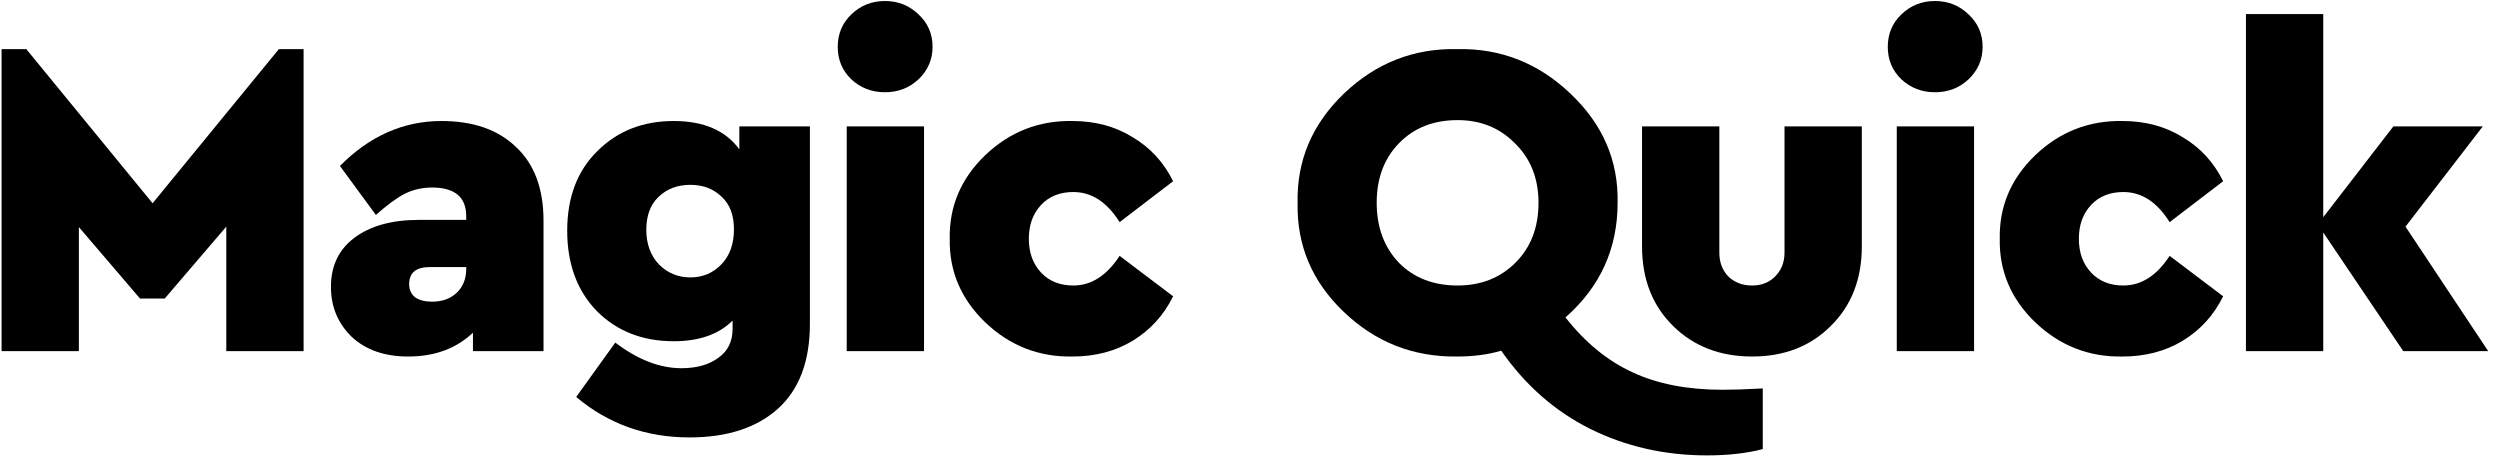 <?xml version="1.0" encoding="UTF-8"?> <svg xmlns="http://www.w3.org/2000/svg" width="178" height="33" viewBox="0 0 178 33" fill="none"> <path d="M19.856 3.496H21.616V25H16.112V16.136L11.728 21.256H9.968L5.616 16.168V25H0.112V3.496H1.872L10.864 14.472L19.856 3.496Z" fill="black"></path> <path d="M38.699 15.72V25H33.675V23.688C32.48 24.819 30.944 25.384 29.067 25.384C27.381 25.384 26.037 24.915 25.035 23.976C24.053 23.016 23.563 21.832 23.563 20.424C23.563 18.931 24.117 17.768 25.227 16.936C26.357 16.083 27.893 15.656 29.835 15.656H33.195V15.4C33.195 14.035 32.384 13.352 30.763 13.352C30.059 13.352 29.408 13.501 28.811 13.8C28.235 14.099 27.552 14.6 26.763 15.304L24.203 11.816C26.315 9.683 28.725 8.616 31.435 8.616C33.696 8.616 35.467 9.235 36.747 10.472C38.048 11.688 38.699 13.437 38.699 15.72ZM33.195 19.144V19.016H30.603C29.621 19.016 29.131 19.421 29.131 20.232C29.131 20.616 29.269 20.925 29.547 21.16C29.845 21.373 30.251 21.48 30.763 21.48C31.488 21.48 32.075 21.267 32.523 20.84C32.971 20.413 33.195 19.848 33.195 19.144Z" fill="black"></path> <path d="M52.641 9H57.665V23.048C57.665 25.715 56.907 27.731 55.393 29.096C53.878 30.461 51.777 31.144 49.089 31.144C45.995 31.144 43.307 30.184 41.025 28.264L43.809 24.392C45.409 25.608 46.977 26.216 48.513 26.216C49.601 26.216 50.475 25.971 51.137 25.48C51.819 25.011 52.161 24.317 52.161 23.4V22.824C51.179 23.805 49.782 24.296 47.969 24.296C45.75 24.296 43.926 23.581 42.497 22.152C41.089 20.701 40.385 18.792 40.385 16.424C40.385 14.056 41.099 12.168 42.529 10.76C43.958 9.331 45.771 8.616 47.969 8.616C50.102 8.616 51.659 9.288 52.641 10.632V9ZM52.257 16.328C52.257 15.304 51.958 14.525 51.361 13.992C50.785 13.437 50.049 13.16 49.153 13.16C48.235 13.16 47.478 13.448 46.881 14.024C46.305 14.579 46.017 15.357 46.017 16.36C46.017 17.363 46.315 18.184 46.913 18.824C47.531 19.443 48.278 19.752 49.153 19.752C50.027 19.752 50.763 19.443 51.361 18.824C51.958 18.205 52.257 17.373 52.257 16.328Z" fill="black"></path> <path d="M60.287 25V9H65.791V25H60.287ZM60.607 5.64C59.967 5.021 59.647 4.253 59.647 3.336C59.647 2.419 59.967 1.651 60.607 1.032C61.268 0.392 62.068 0.072 63.007 0.072C63.946 0.072 64.746 0.392 65.407 1.032C66.068 1.651 66.399 2.419 66.399 3.336C66.399 4.232 66.068 5 65.407 5.64C64.746 6.259 63.946 6.568 63.007 6.568C62.068 6.568 61.268 6.259 60.607 5.64Z" fill="black"></path> <path d="M67.621 17C67.578 14.696 68.421 12.712 70.149 11.048C71.898 9.384 73.968 8.573 76.357 8.616C77.978 8.616 79.407 9 80.645 9.768C81.903 10.515 82.864 11.56 83.525 12.904L79.717 15.816C78.821 14.387 77.722 13.672 76.421 13.672C75.461 13.672 74.693 13.981 74.117 14.6C73.541 15.219 73.253 16.019 73.253 17C73.253 17.981 73.541 18.781 74.117 19.4C74.693 20.019 75.461 20.328 76.421 20.328C77.701 20.328 78.799 19.624 79.717 18.216L83.525 21.096C82.864 22.44 81.903 23.496 80.645 24.264C79.407 25.011 77.978 25.384 76.357 25.384C73.968 25.427 71.898 24.616 70.149 22.952C68.421 21.288 67.578 19.304 67.621 17Z" fill="black"></path> <path d="M125.509 27.656V31.976C124.357 32.275 123.034 32.424 121.541 32.424C118.533 32.424 115.76 31.795 113.221 30.536C110.704 29.277 108.592 27.421 106.885 24.968C105.968 25.245 104.922 25.384 103.749 25.384C100.634 25.427 97.946 24.371 95.685 22.216C93.424 20.061 92.325 17.469 92.389 14.44C92.325 11.432 93.424 8.84 95.685 6.664C97.968 4.488 100.656 3.432 103.749 3.496C106.842 3.432 109.53 4.488 111.813 6.664C114.117 8.84 115.237 11.432 115.173 14.44C115.173 17.704 113.936 20.424 111.461 22.6C112.869 24.392 114.458 25.693 116.229 26.504C118 27.336 120.144 27.752 122.661 27.752C123.386 27.752 124.336 27.72 125.509 27.656ZM103.781 20.328C105.445 20.328 106.821 19.784 107.909 18.696C108.997 17.608 109.541 16.189 109.541 14.44C109.541 12.712 108.986 11.304 107.877 10.216C106.789 9.107 105.424 8.552 103.781 8.552C102.074 8.552 100.688 9.096 99.621 10.184C98.554 11.272 98.021 12.691 98.021 14.44C98.021 16.189 98.554 17.619 99.621 18.728C100.688 19.795 102.074 20.328 103.781 20.328Z" fill="black"></path> <path d="M116.913 17.544V9H122.417V17.992C122.417 18.675 122.63 19.24 123.057 19.688C123.505 20.115 124.07 20.328 124.753 20.328C125.414 20.328 125.958 20.115 126.385 19.688C126.833 19.24 127.057 18.675 127.057 17.992V9H132.561V17.544C132.561 19.869 131.825 21.757 130.353 23.208C128.902 24.659 127.035 25.384 124.753 25.384C122.47 25.384 120.593 24.659 119.121 23.208C117.649 21.757 116.913 19.869 116.913 17.544Z" fill="black"></path> <path d="M135.05 25V9H140.554V25H135.05ZM135.37 5.64C134.73 5.021 134.41 4.253 134.41 3.336C134.41 2.419 134.73 1.651 135.37 1.032C136.031 0.392 136.831 0.072 137.77 0.072C138.708 0.072 139.508 0.392 140.17 1.032C140.831 1.651 141.162 2.419 141.162 3.336C141.162 4.232 140.831 5 140.17 5.64C139.508 6.259 138.708 6.568 137.77 6.568C136.831 6.568 136.031 6.259 135.37 5.64Z" fill="black"></path> <path d="M142.383 17C142.341 14.696 143.183 12.712 144.911 11.048C146.661 9.384 148.73 8.573 151.119 8.616C152.741 8.616 154.17 9 155.407 9.768C156.666 10.515 157.626 11.56 158.287 12.904L154.479 15.816C153.583 14.387 152.485 13.672 151.183 13.672C150.223 13.672 149.455 13.981 148.879 14.6C148.303 15.219 148.015 16.019 148.015 17C148.015 17.981 148.303 18.781 148.879 19.4C149.455 20.019 150.223 20.328 151.183 20.328C152.463 20.328 153.562 19.624 154.479 18.216L158.287 21.096C157.626 22.44 156.666 23.496 155.407 24.264C154.17 25.011 152.741 25.384 151.119 25.384C148.73 25.427 146.661 24.616 144.911 22.952C143.183 21.288 142.341 19.304 142.383 17Z" fill="black"></path> <path d="M177.159 25H171.111L165.415 16.552V25H159.911V1H165.415V15.464L170.407 9H176.775L171.271 16.136L177.159 25Z" fill="black"></path> </svg> 